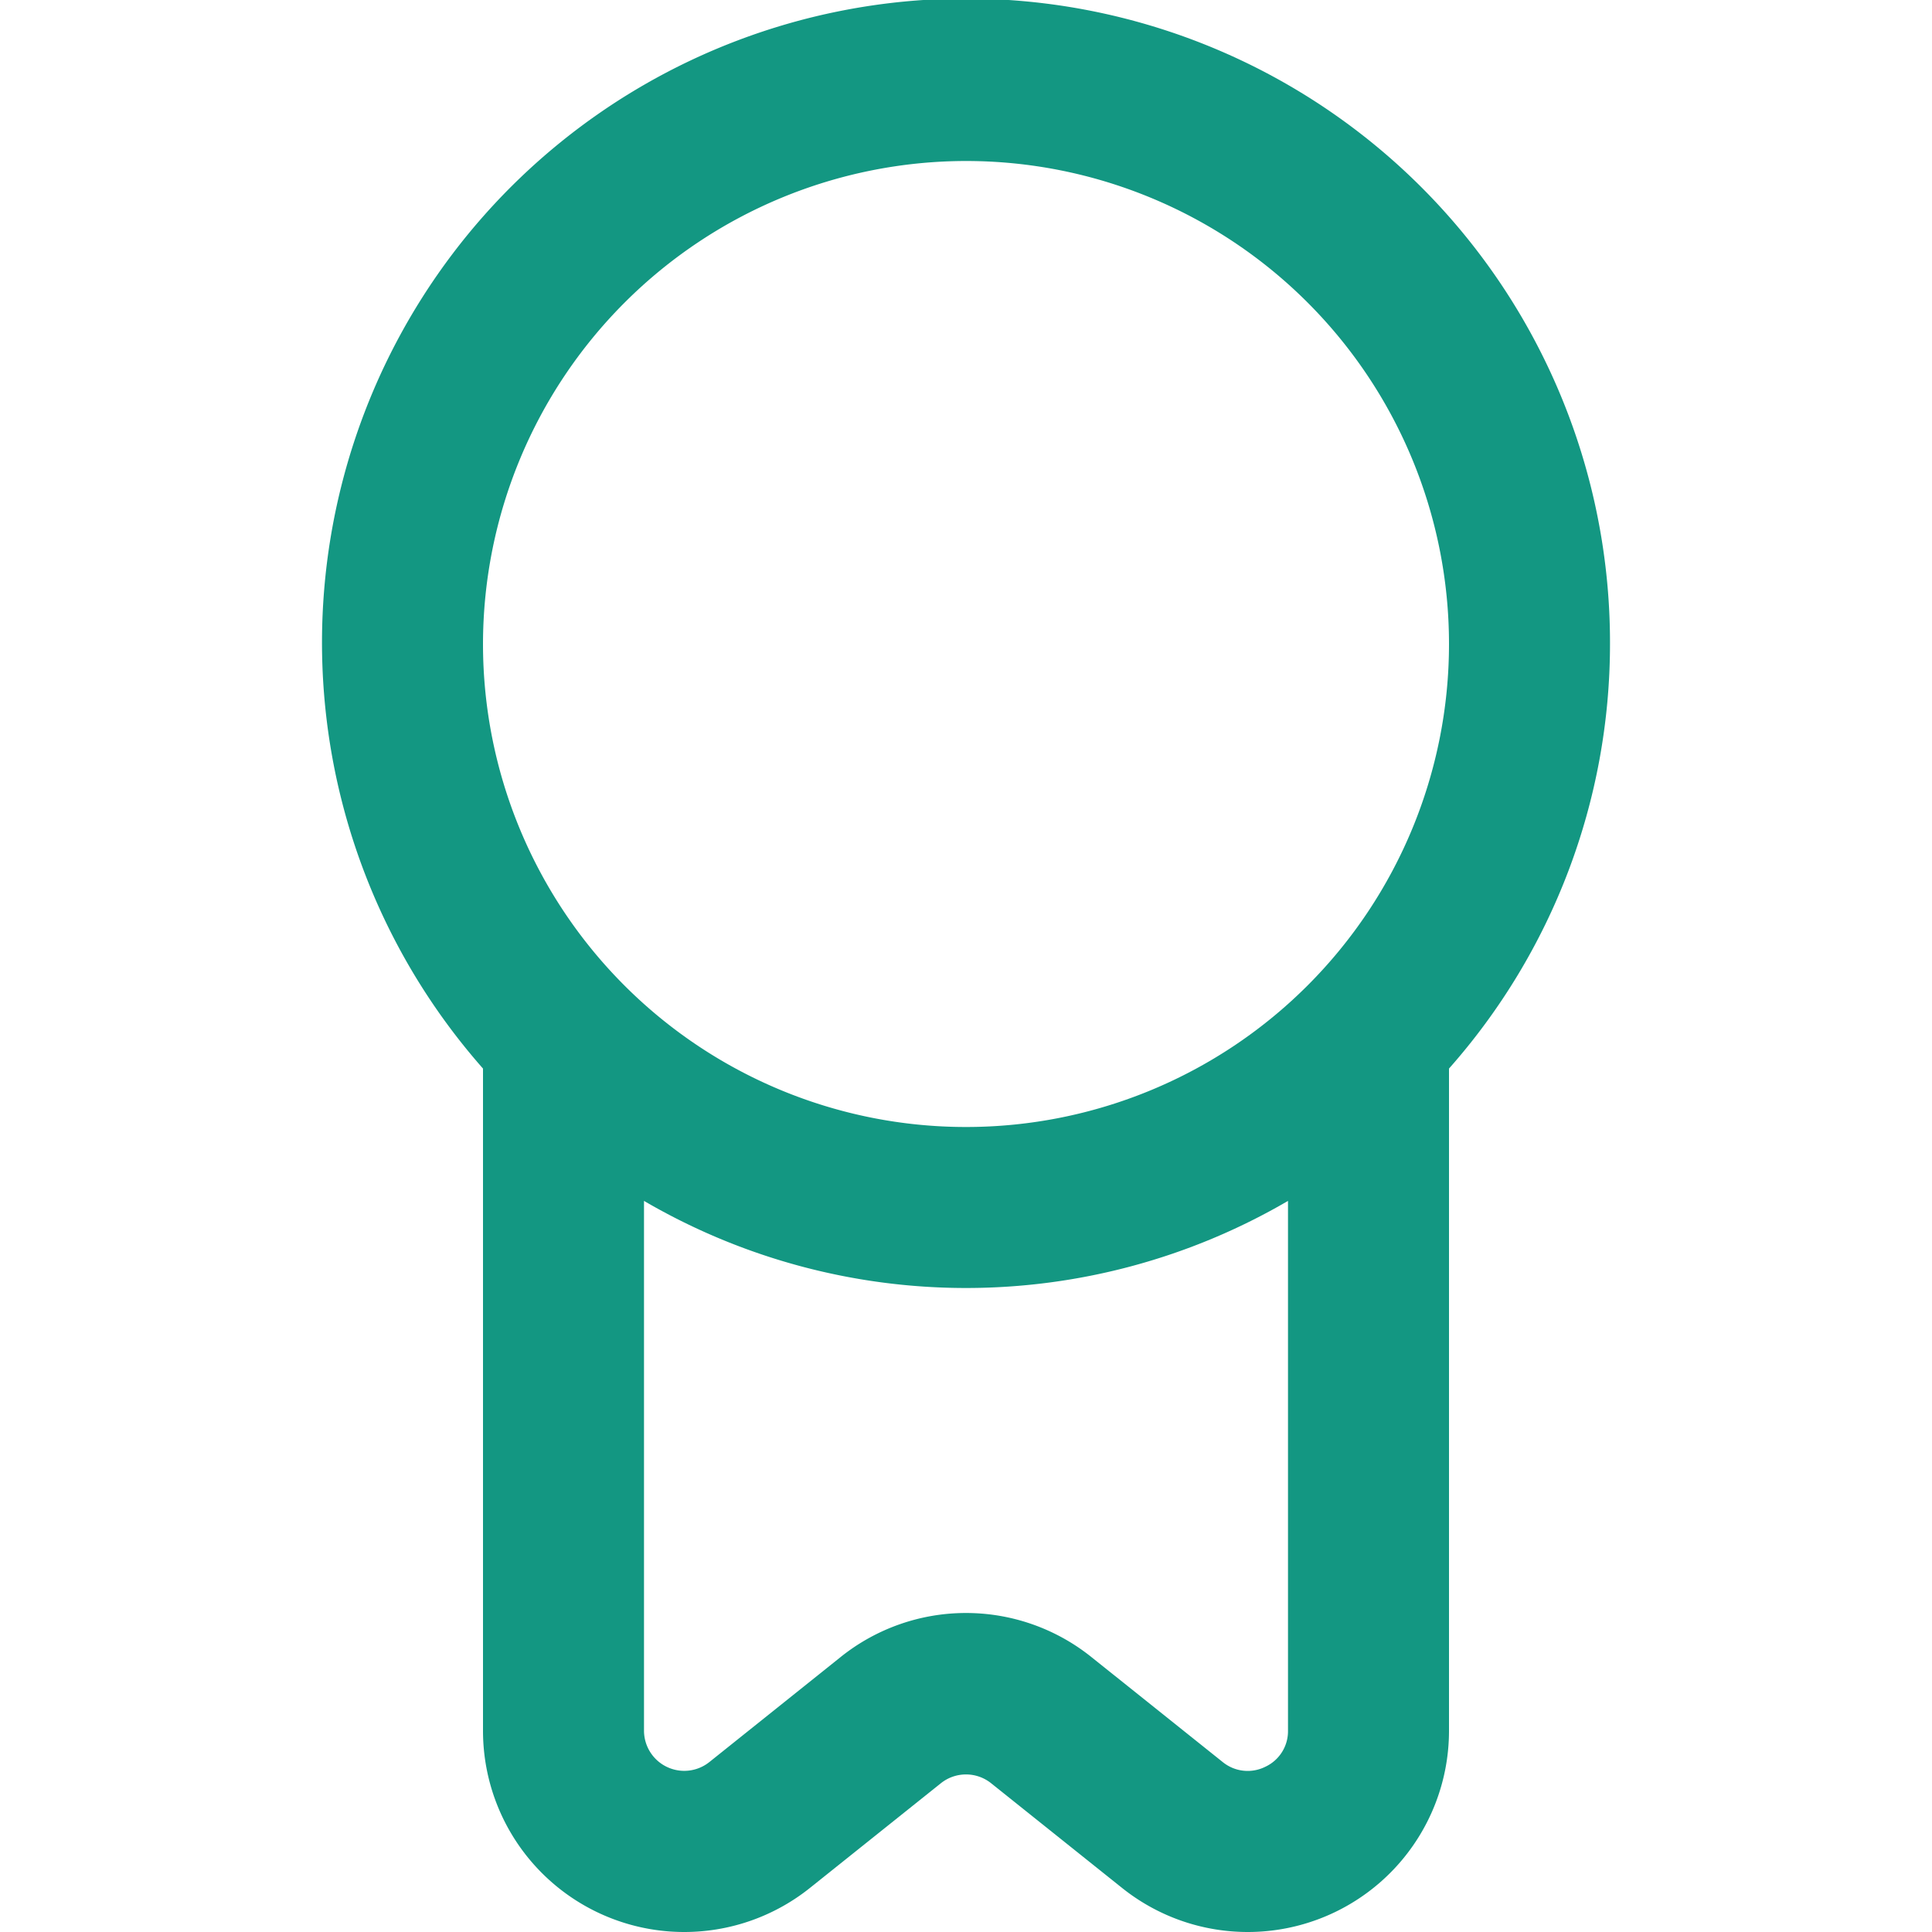 <?xml version="1.0" encoding="UTF-8"?> <svg xmlns="http://www.w3.org/2000/svg" xmlns:xlink="http://www.w3.org/1999/xlink" version="1.1" width="512" height="512" x="0" y="0" viewBox="0 0 24 24" style="enable-background:new 0 0 512 512" xml:space="preserve"><g><path d="M20 8a8 8 0 1 0-14 5.274V21.5a2.5 2.5 0 0 0 4.062 1.952l1.626-1.3a.5.5 0 0 1 .624 0l1.626 1.3A2.5 2.5 0 0 0 18 21.5v-8.226A7.957 7.957 0 0 0 20 8zm-8-6a6 6 0 1 1-6 6 6.006 6.006 0 0 1 6-6zm3.717 19.948a.491.491 0 0 1-.529-.06l-1.626-1.3a2.49 2.49 0 0 0-3.124 0l-1.625 1.3A.5.5 0 0 1 8 21.5v-6.582a7.935 7.935 0 0 0 8 0V21.5a.487.487 0 0 1-.283.448z" fill="#139782" opacity="1" data-original="#000000"></path></g></svg> 